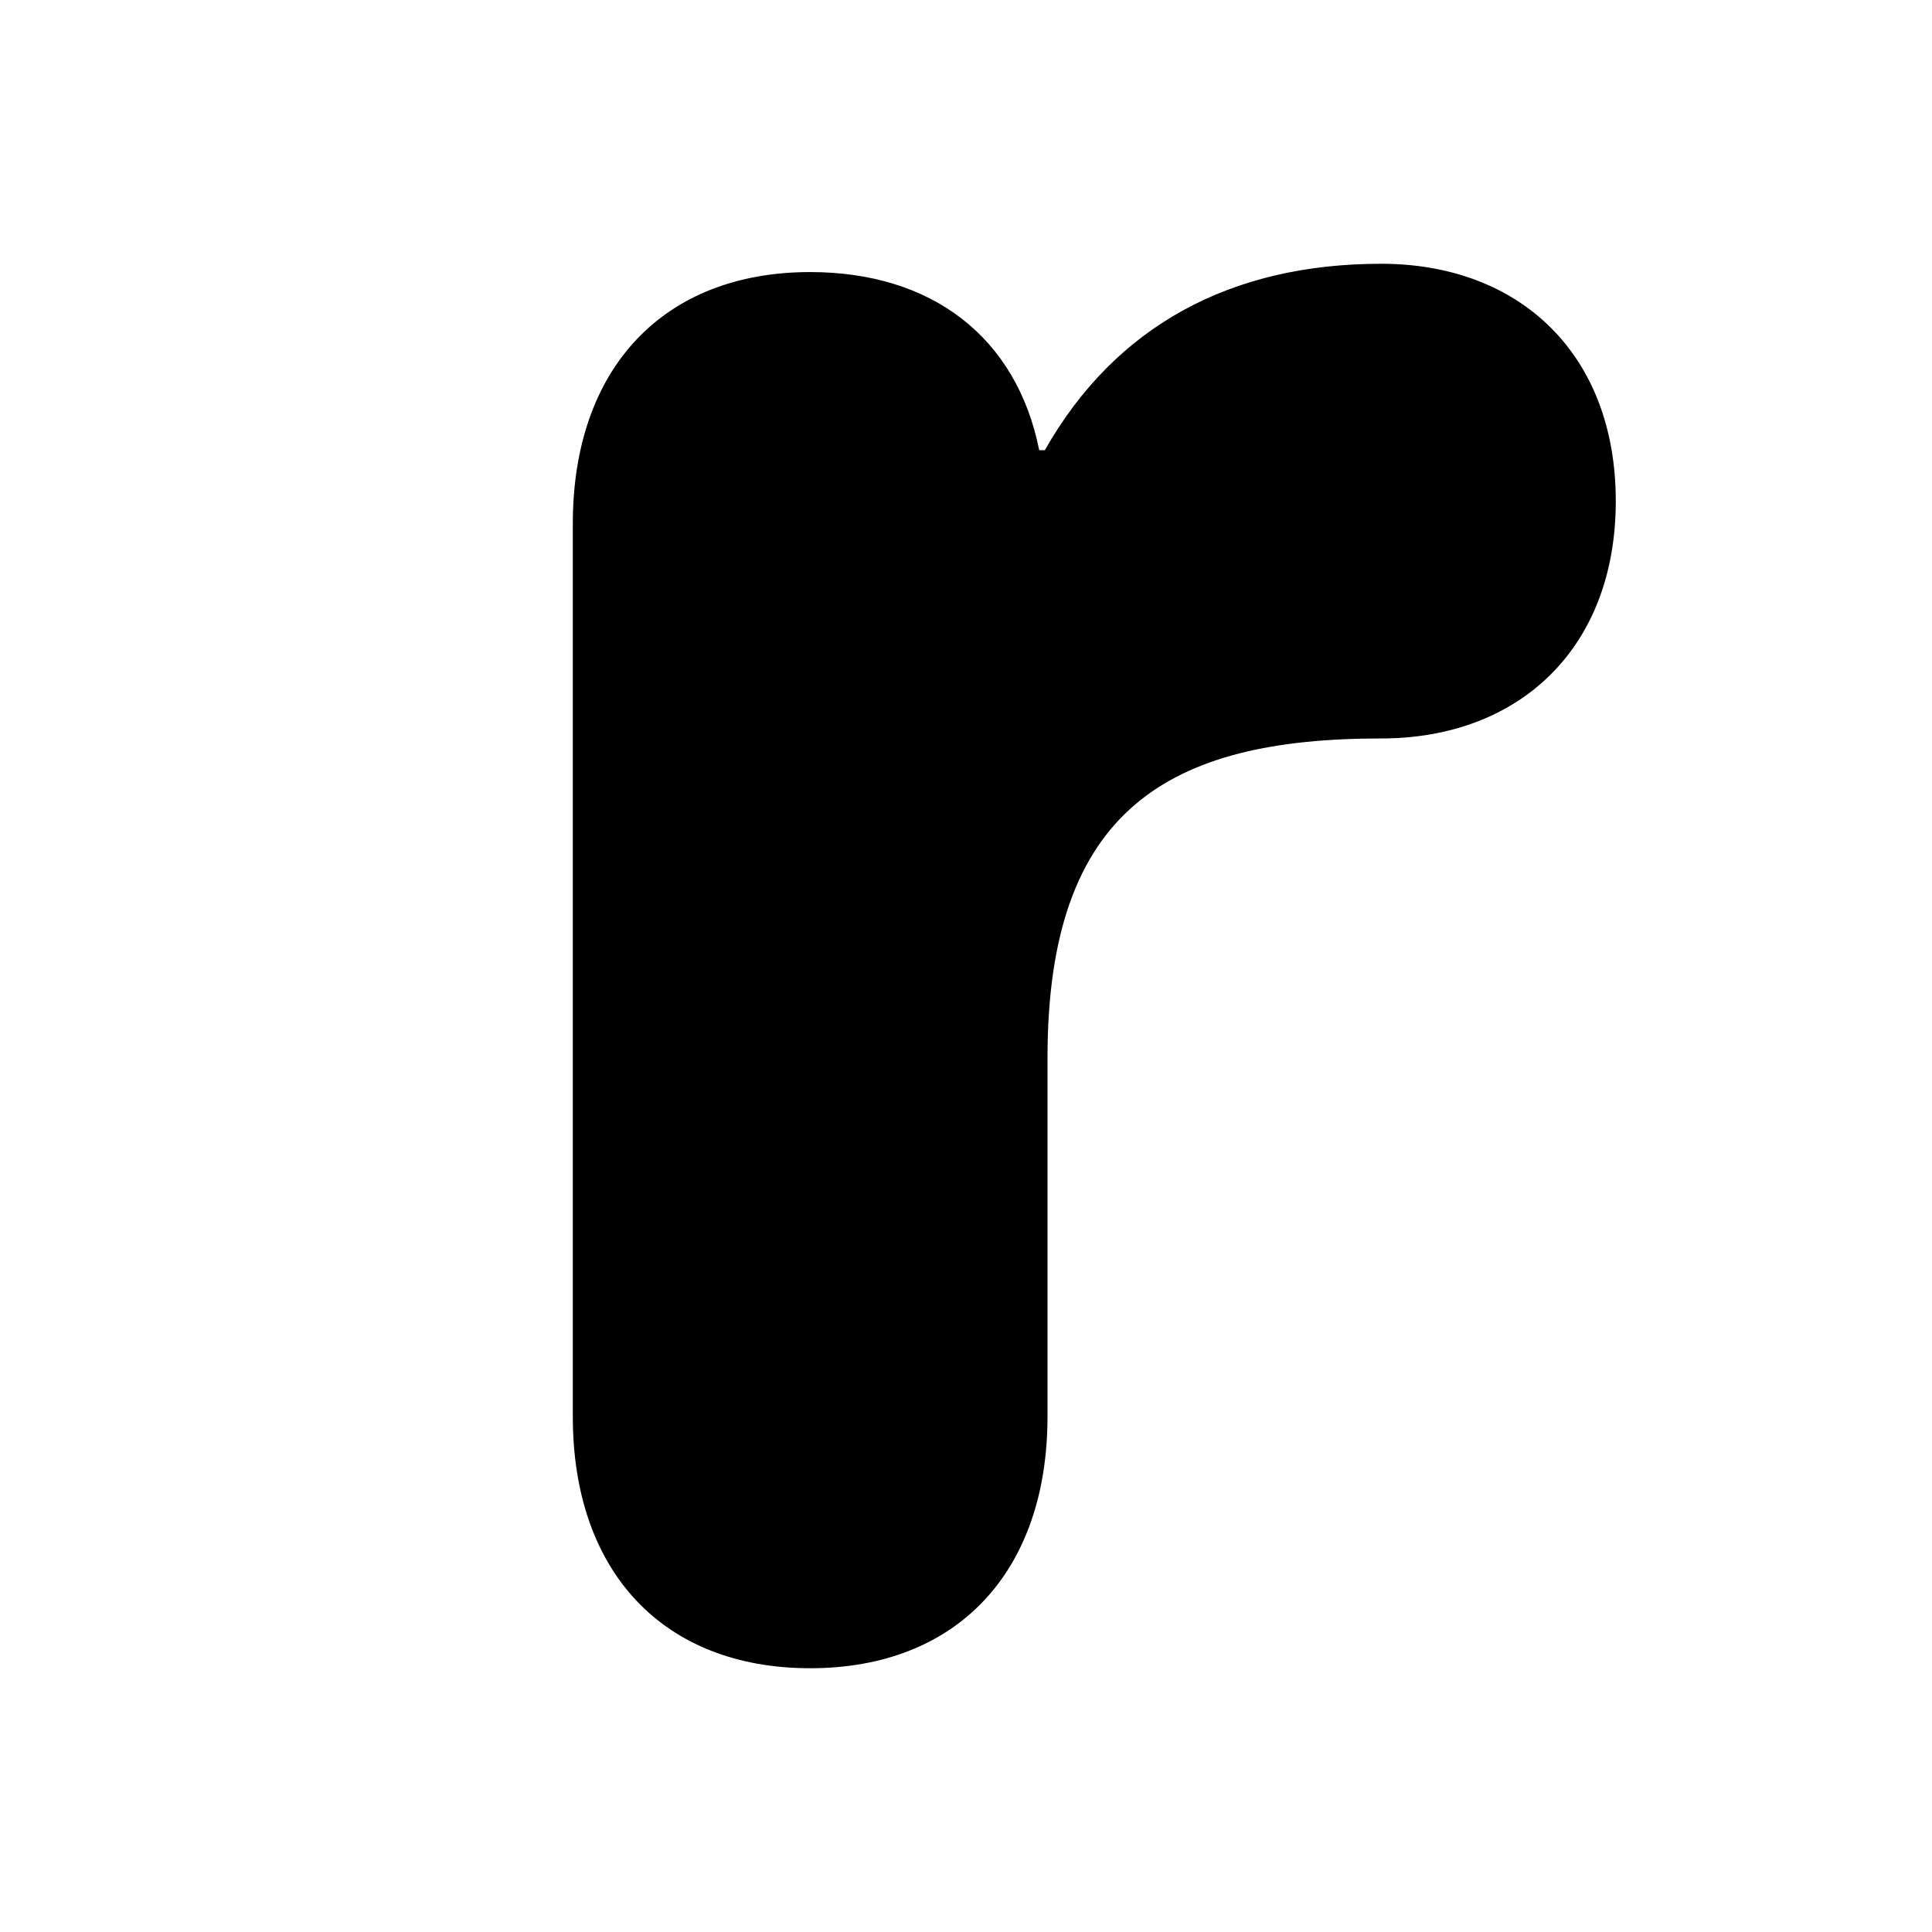 <?xml version="1.0" encoding="utf-8"?>
<!-- Generator: Adobe Illustrator 26.1.0, SVG Export Plug-In . SVG Version: 6.00 Build 0)  -->
<svg version="1.1" id="Layer_1" xmlns="http://www.w3.org/2000/svg" xmlns:xlink="http://www.w3.org/1999/xlink" x="0px" y="0px"
	 viewBox="0 0 512 512" style="enable-background:new 0 0 512 512;" xml:space="preserve">
<path d="M428.2,132.8c0,38.9-25.5,62.9-62.2,62.9c-56.2,0-88.4,18.7-88.4,84.6v95.1c0,41.2-24,66.7-62.9,66.7s-62.9-25.5-62.9-66.7
	V138.8c0-41.2,24-66.7,62.9-66.7c32.2,0,54.7,17.2,60.7,47.2h1.5c18.7-33,49.4-49.4,89.1-49.4C402.7,69.9,428.2,93.8,428.2,132.8
	L428.2,132.8z"/>
</svg>
